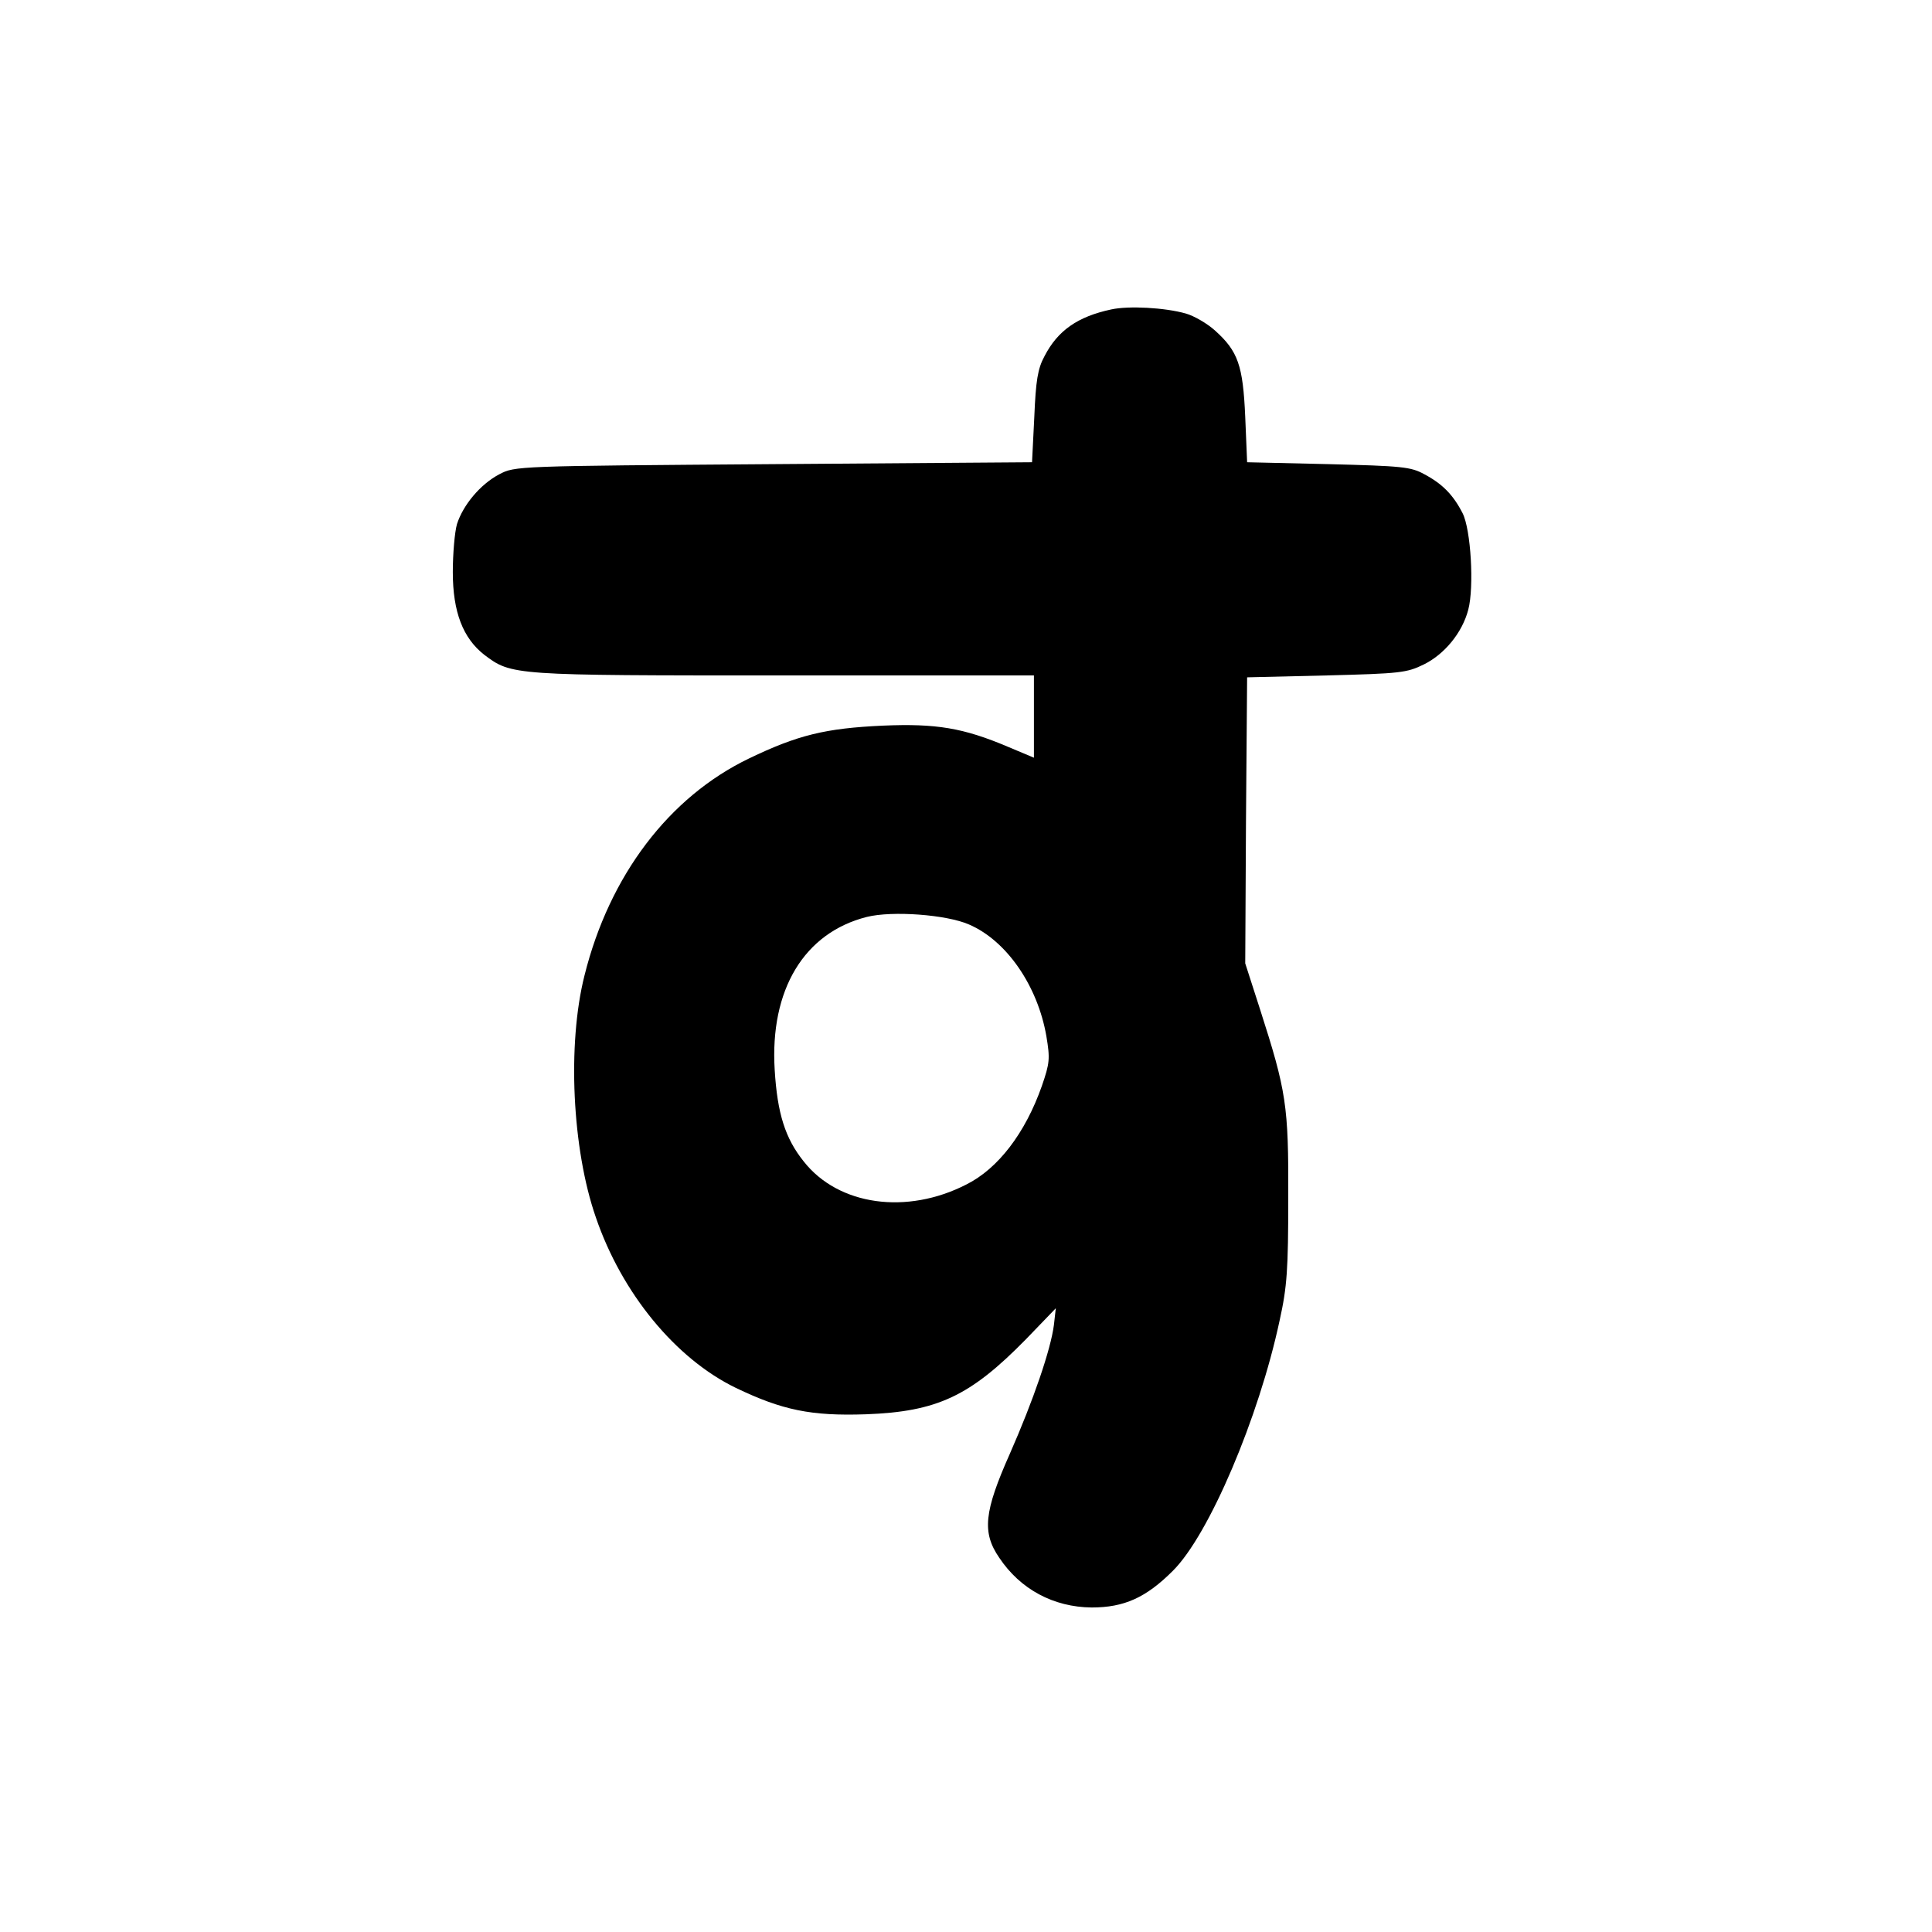 <svg xmlns="http://www.w3.org/2000/svg" width="682.667" height="682.667" version="1.0" viewBox="0 0 512 512"><path d="M294.5 82c-8.9 1.9-14.2 5.6-17.7 12.4-1.8 3.3-2.3 6.5-2.7 16.1l-.6 12-68.5.5c-68.4.5-68.5.5-72.7 2.7-5.1 2.7-9.6 8.2-11.2 13.2-.6 2.1-1.1 7.8-1.1 12.7 0 10.6 2.7 17.5 8.3 21.9 7.3 5.5 7.3 5.5 79.4 5.5H274v21.8l-6.9-2.9c-11.8-5-19-6.2-33.1-5.6-15.3.7-22.6 2.5-35.5 8.7-21.2 10.2-37 31-43.6 57.5-4.6 18.2-3.3 46 3 64.1 6.9 20.2 21.2 37.5 37.1 45.2 12.3 5.9 19.9 7.5 34.5 7 18.9-.7 27.6-4.8 42.4-19.9l7.9-8.2-.5 4.4c-.8 6.4-5.4 19.9-11.7 34.2-6.8 15.3-7.4 20.8-2.8 27.5 5.6 8.4 14.4 13.1 24.5 13.2 8.6 0 14.4-2.6 21.5-9.7 9.6-9.5 22.8-40.6 28.3-66.3 2-9 2.3-13.6 2.3-32.5.1-24.6-.5-28.3-7.5-50.1l-3.9-12.1.2-37.9.3-37.9 21-.5c19.6-.5 21.3-.7 25.8-2.9 5.5-2.7 10.2-8.4 11.8-14.5 1.6-6 .7-21.3-1.5-25.6-2.5-4.9-5.4-7.8-10.1-10.3-3.6-2-5.9-2.2-25.5-2.7l-21.5-.5-.5-12c-.6-13.7-1.9-17.4-8-22.9-2.1-1.9-5.6-3.9-7.7-4.5-5.6-1.6-15.2-2.1-19.8-1.1zm-37.7 163c10 4.3 18.2 16.3 20.5 29.6 1 6 .9 7.1-1.2 13.2-4.4 12.5-11.6 21.9-20 26.1-15.8 8.1-33.9 5.6-43.1-6.1-4.9-6.1-7-12.7-7.7-24.3-1.3-21.2 7.8-36.3 24.4-40.5 6.8-1.7 21.2-.6 27.1 2z"/></svg>